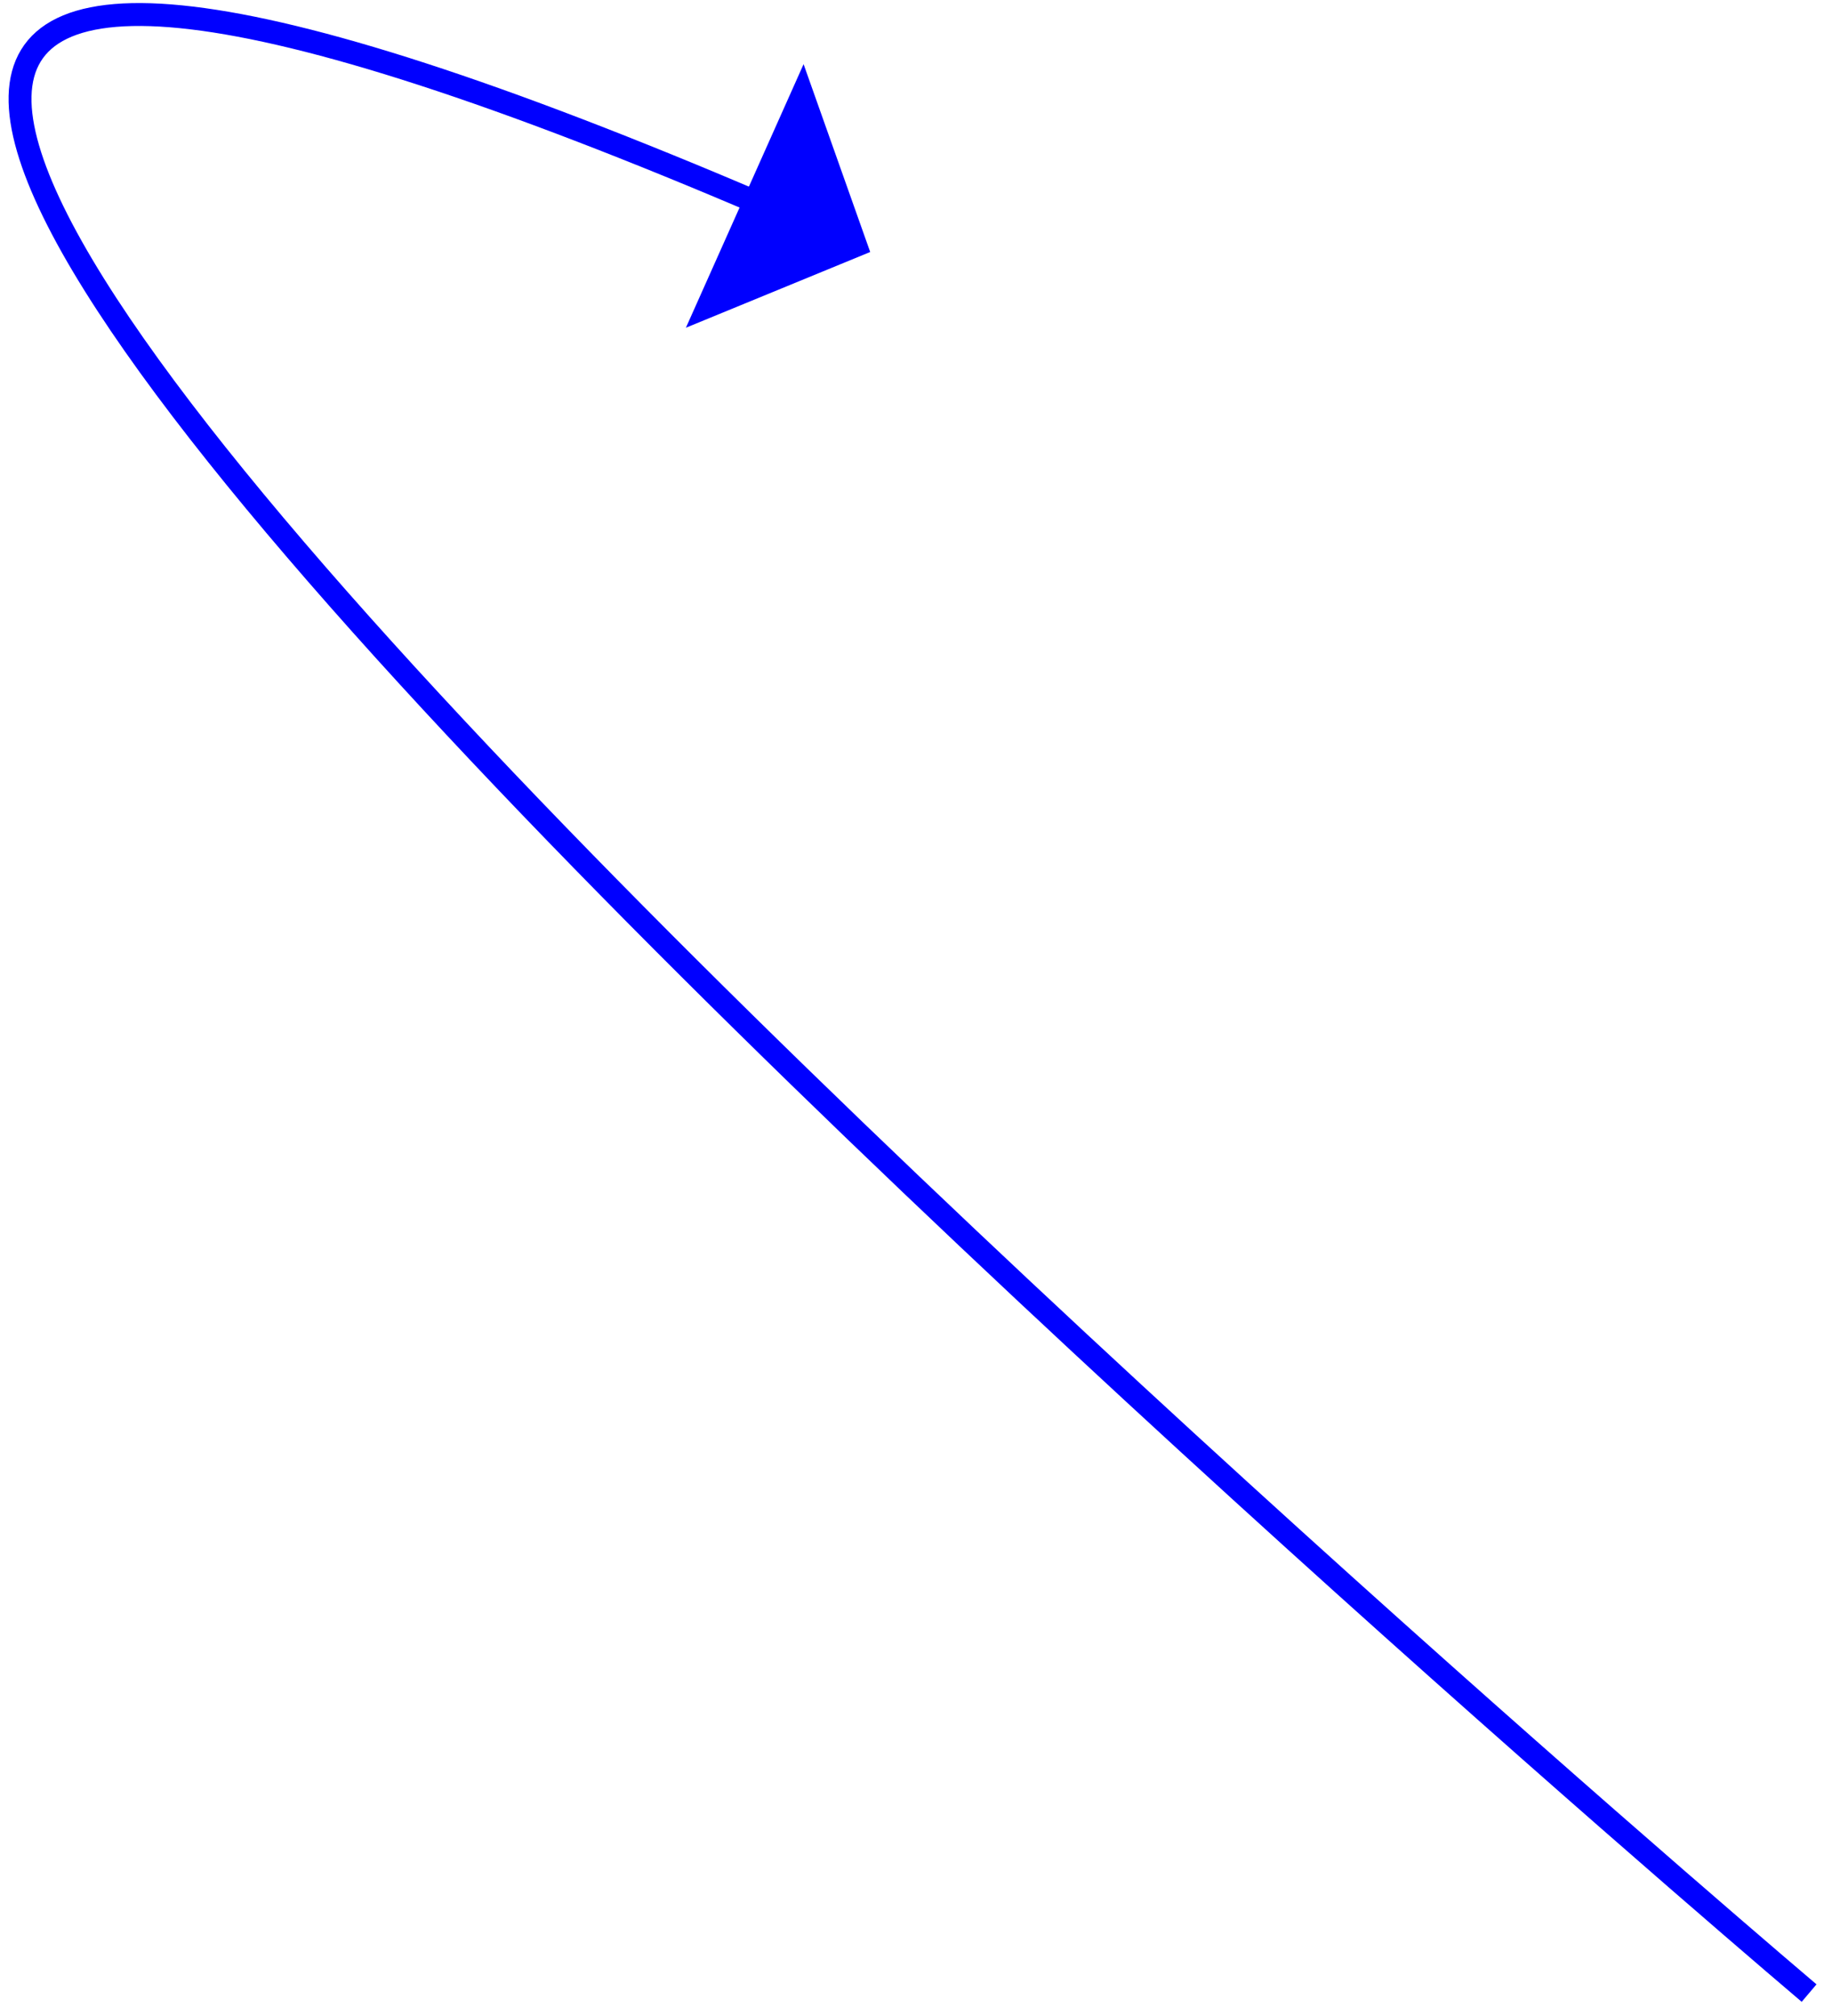 ﻿<?xml version="1.0" encoding="utf-8"?>
<svg version="1.1" xmlns:xlink="http://www.w3.org/1999/xlink" width="80px" height="88px" xmlns="http://www.w3.org/2000/svg">
  <g transform="matrix(1 0 0 1 -866 -5982 )">
    <path d="M 79 87  C 79 87  -60.603 -31.275  33.42 8.995  " stroke-width="1" stroke="#0000ff" fill="none" transform="matrix(1 0 0 1 866 5982 )" />
    <path d="M 29.952 14.306  L 38 11  L 35.091 2.801  L 29.952 14.306  Z " fill-rule="nonzero" fill="#0000ff" stroke="none" transform="matrix(1 0 0 1 866 5982 )" />
  </g>
</svg>